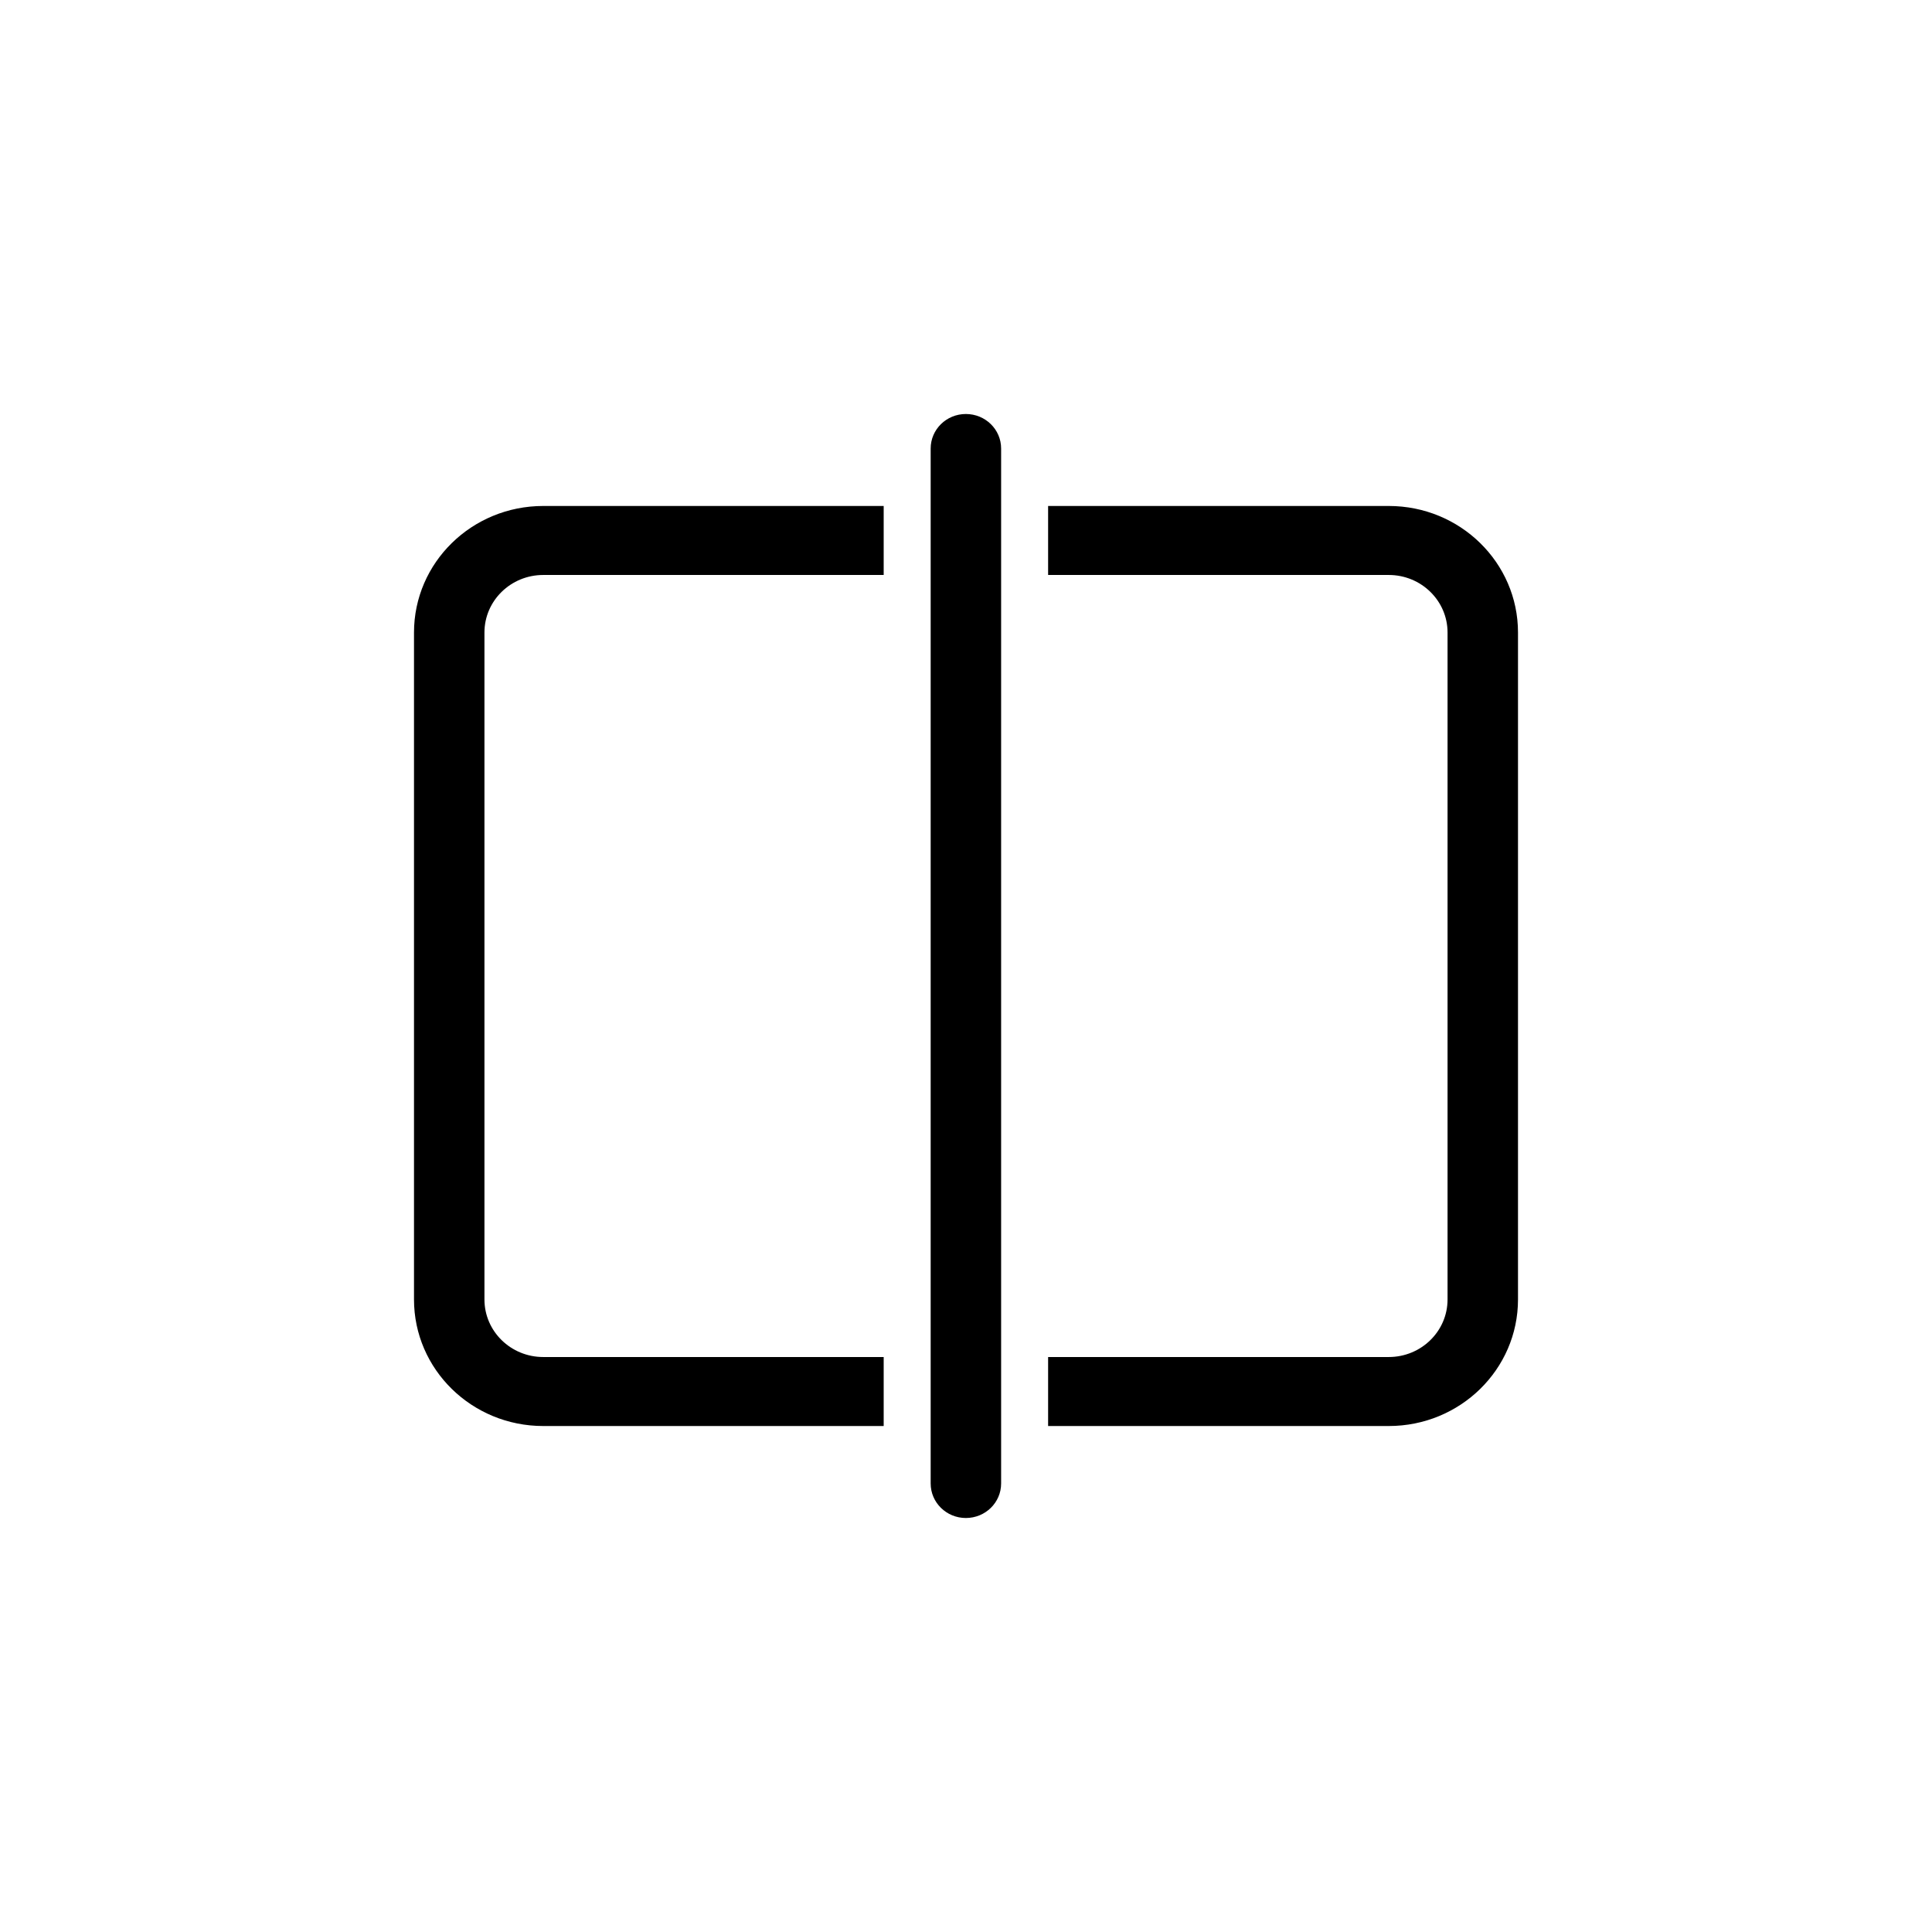 <svg xmlns="http://www.w3.org/2000/svg" fill="none" viewBox="0 0 28 28" height="28" width="28">
<path fill="currentColor" d="M13.488 21.5C13.488 21.776 13.716 22 13.998 22C14.281 22 14.509 21.776 14.509 21.5V6.5C14.509 6.224 14.281 6 13.998 6C13.716 6 13.488 6.224 13.488 6.5V21.5ZM7.873 7.333C6.838 7.333 6 8.154 6 9.167V18.833C6 19.846 6.838 20.667 7.873 20.667H12.807V19.667H7.873C7.403 19.667 7.021 19.294 7.021 18.833V9.167C7.021 8.706 7.403 8.333 7.873 8.333H12.807V7.333H7.873ZM20.127 19.667H15.19V20.667H20.127C21.162 20.667 22 19.846 22 18.833V9.167C22 8.154 21.162 7.333 20.127 7.333H15.19V8.333H20.127C20.597 8.333 20.979 8.706 20.979 9.167V18.833C20.979 19.294 20.597 19.667 20.127 19.667Z"></path>
</svg>